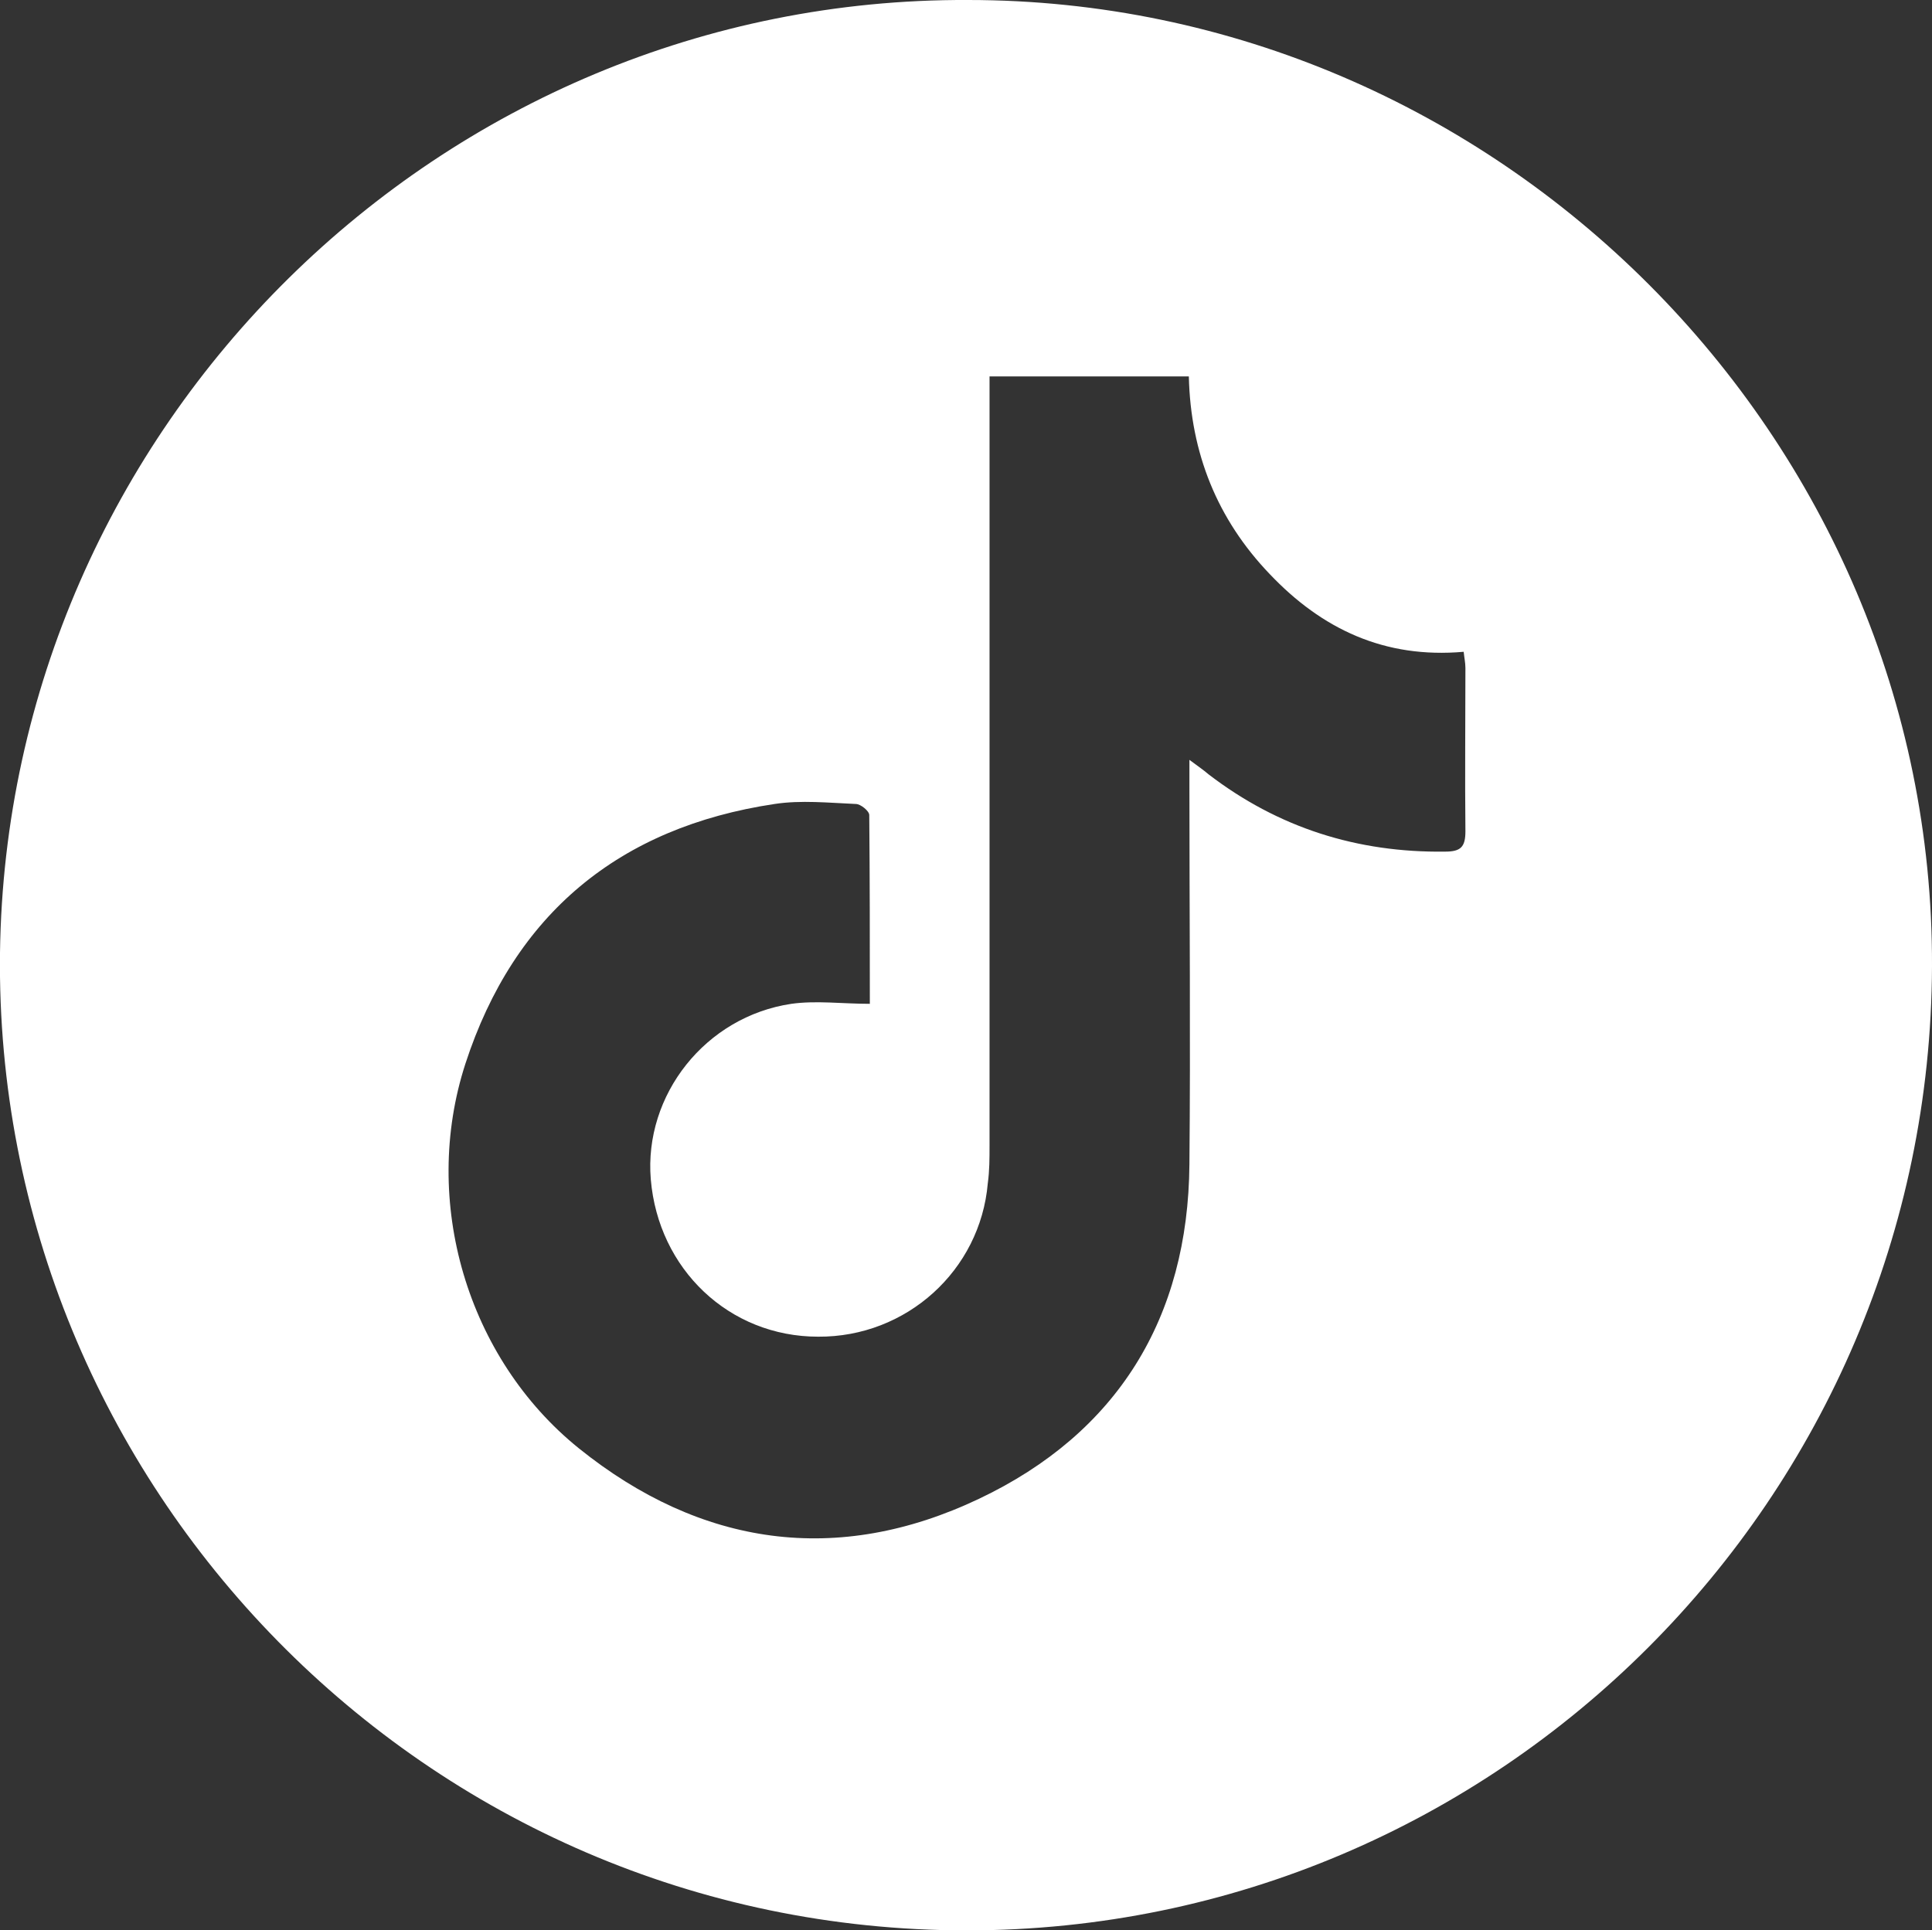 <?xml version="1.0" encoding="UTF-8"?><svg id="Warstwa_2" xmlns="http://www.w3.org/2000/svg" viewBox="0 0 33.25 33.23"><rect x="0" y="0" width="33.25" height="33.23" fill="#333333" stroke="none"/><defs><style>.cls-1{fill:#fff;}</style></defs><g id="nowa"><path class="cls-1" d="M16.66,0c9.11,0,16.62,7.53,16.59,16.63-.03,9.15-7.46,16.6-16.61,16.6C7.31,33.23-.11,25.56,0,16.4,.12,7.34,7.58-.04,16.66,0Zm.37,6.45v.5c0,4.26,0,8.51,0,12.77,0,.22,0,.43-.03,.65-.13,1.5-1.4,2.65-2.92,2.64-1.53,0-2.75-1.16-2.88-2.71-.12-1.45,.94-2.8,2.42-3.02,.43-.06,.87,0,1.35,0,0-1.07,0-2.16-.01-3.25,0-.07-.15-.19-.23-.19-.47-.02-.94-.07-1.4,0-2.67,.4-4.48,1.89-5.32,4.47-.77,2.37,.03,5.07,1.95,6.62,2.1,1.69,4.45,2.03,6.89,.87,2.38-1.13,3.6-3.11,3.62-5.76,.02-2.16,0-4.33,0-6.49v-.47c.16,.12,.25,.18,.33,.25,1.2,.92,2.56,1.35,4.07,1.33,.27,0,.35-.08,.35-.35-.01-.94,0-1.88,0-2.81,0-.09-.02-.18-.03-.28-1.36,.12-2.44-.39-3.34-1.34-.9-.94-1.36-2.08-1.39-3.4h-3.43Z"/></g></svg>